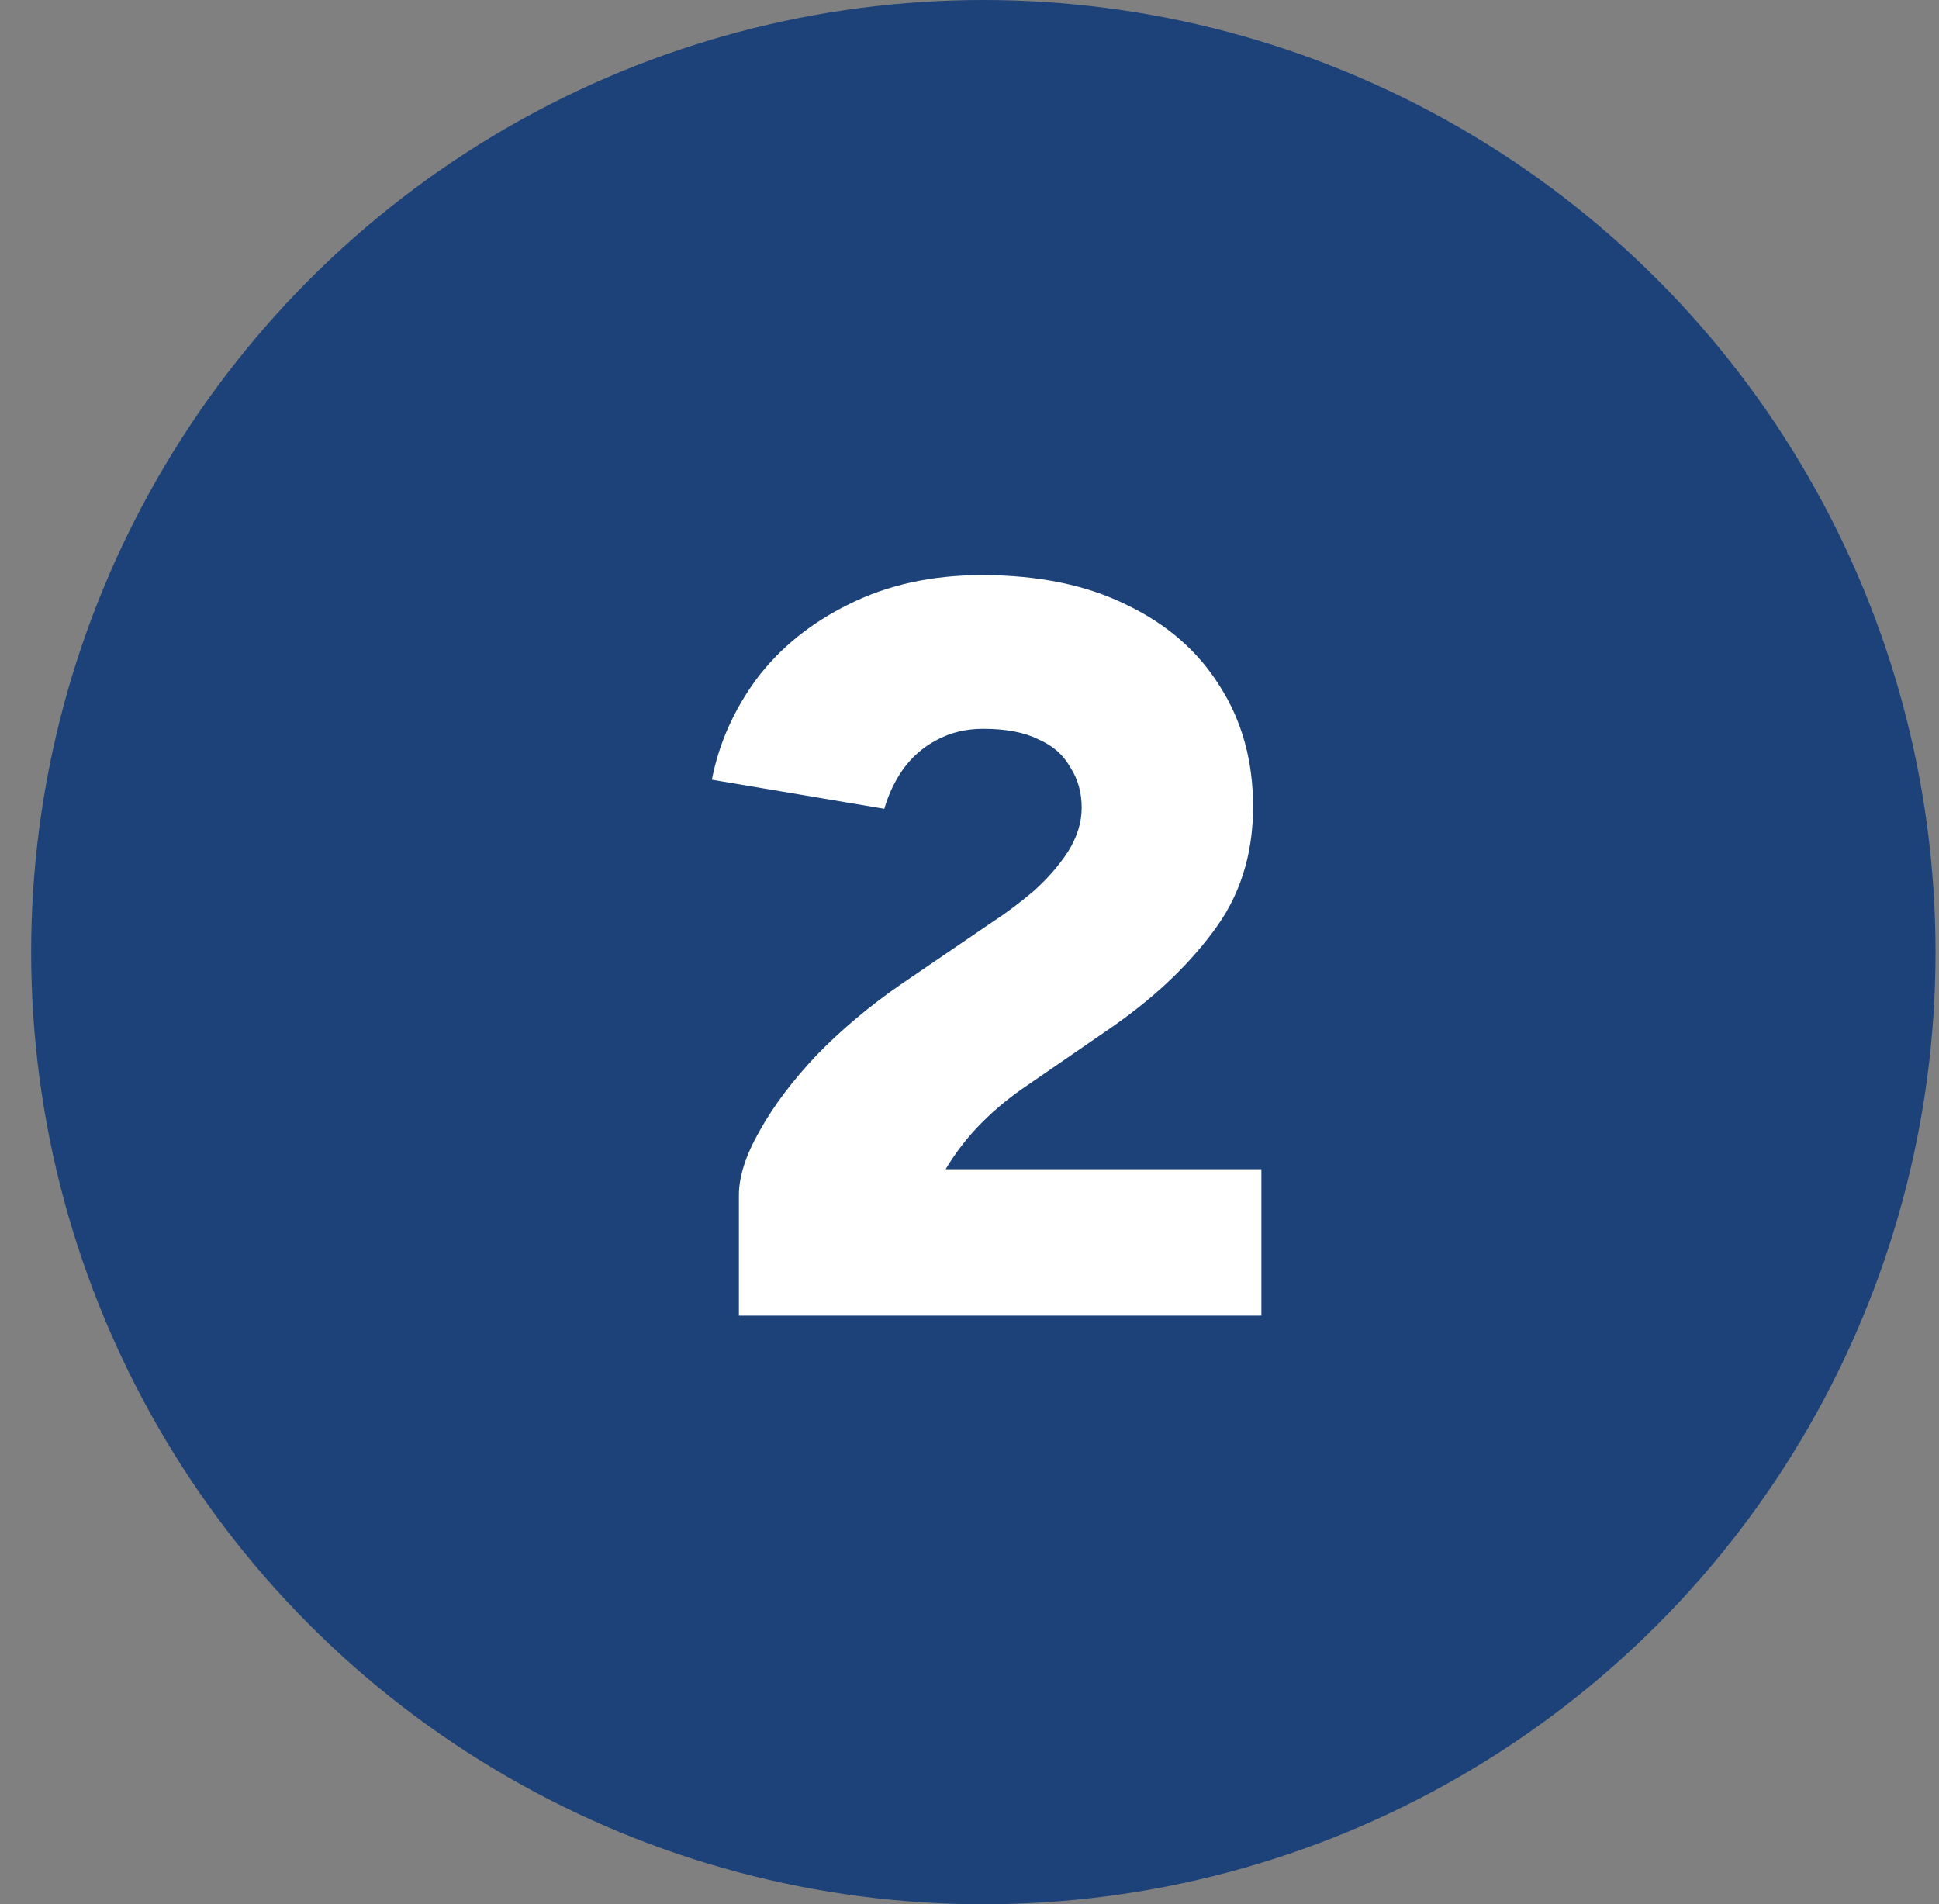 <svg xmlns="http://www.w3.org/2000/svg" width="56" height="55" viewBox="0 0 56 55" fill="none"><rect x="0" y="0" width="56" height="55" fill="#808080" stroke="none"/><circle cx="28.4" cy="27.5" r="27.5" fill="#1C4279"></circle><path d="M21.34 38V34.52C21.34 33.98 21.54 33.36 21.94 32.66C22.34 31.94 22.89 31.21 23.59 30.47C24.31 29.73 25.12 29.05 26.02 28.43L28.66 26.63C29.06 26.37 29.46 26.07 29.86 25.73C30.26 25.37 30.59 24.99 30.85 24.59C31.11 24.17 31.24 23.75 31.24 23.33C31.24 22.89 31.13 22.5 30.91 22.16C30.71 21.8 30.4 21.53 29.98 21.35C29.58 21.15 29.05 21.05 28.39 21.05C27.89 21.05 27.44 21.16 27.04 21.38C26.66 21.58 26.34 21.86 26.08 22.22C25.84 22.56 25.66 22.94 25.54 23.36L20.56 22.52C20.76 21.48 21.19 20.51 21.85 19.61C22.53 18.71 23.42 17.99 24.52 17.45C25.64 16.89 26.92 16.61 28.36 16.61C30 16.61 31.4 16.9 32.56 17.48C33.72 18.04 34.61 18.82 35.23 19.82C35.87 20.82 36.19 21.98 36.19 23.3C36.19 24.7 35.8 25.91 35.02 26.93C34.26 27.95 33.25 28.89 31.99 29.75L29.68 31.34C29.2 31.66 28.76 32.02 28.36 32.42C27.96 32.82 27.61 33.27 27.31 33.77H36.43V38H21.34Z" fill="white"></path></svg>